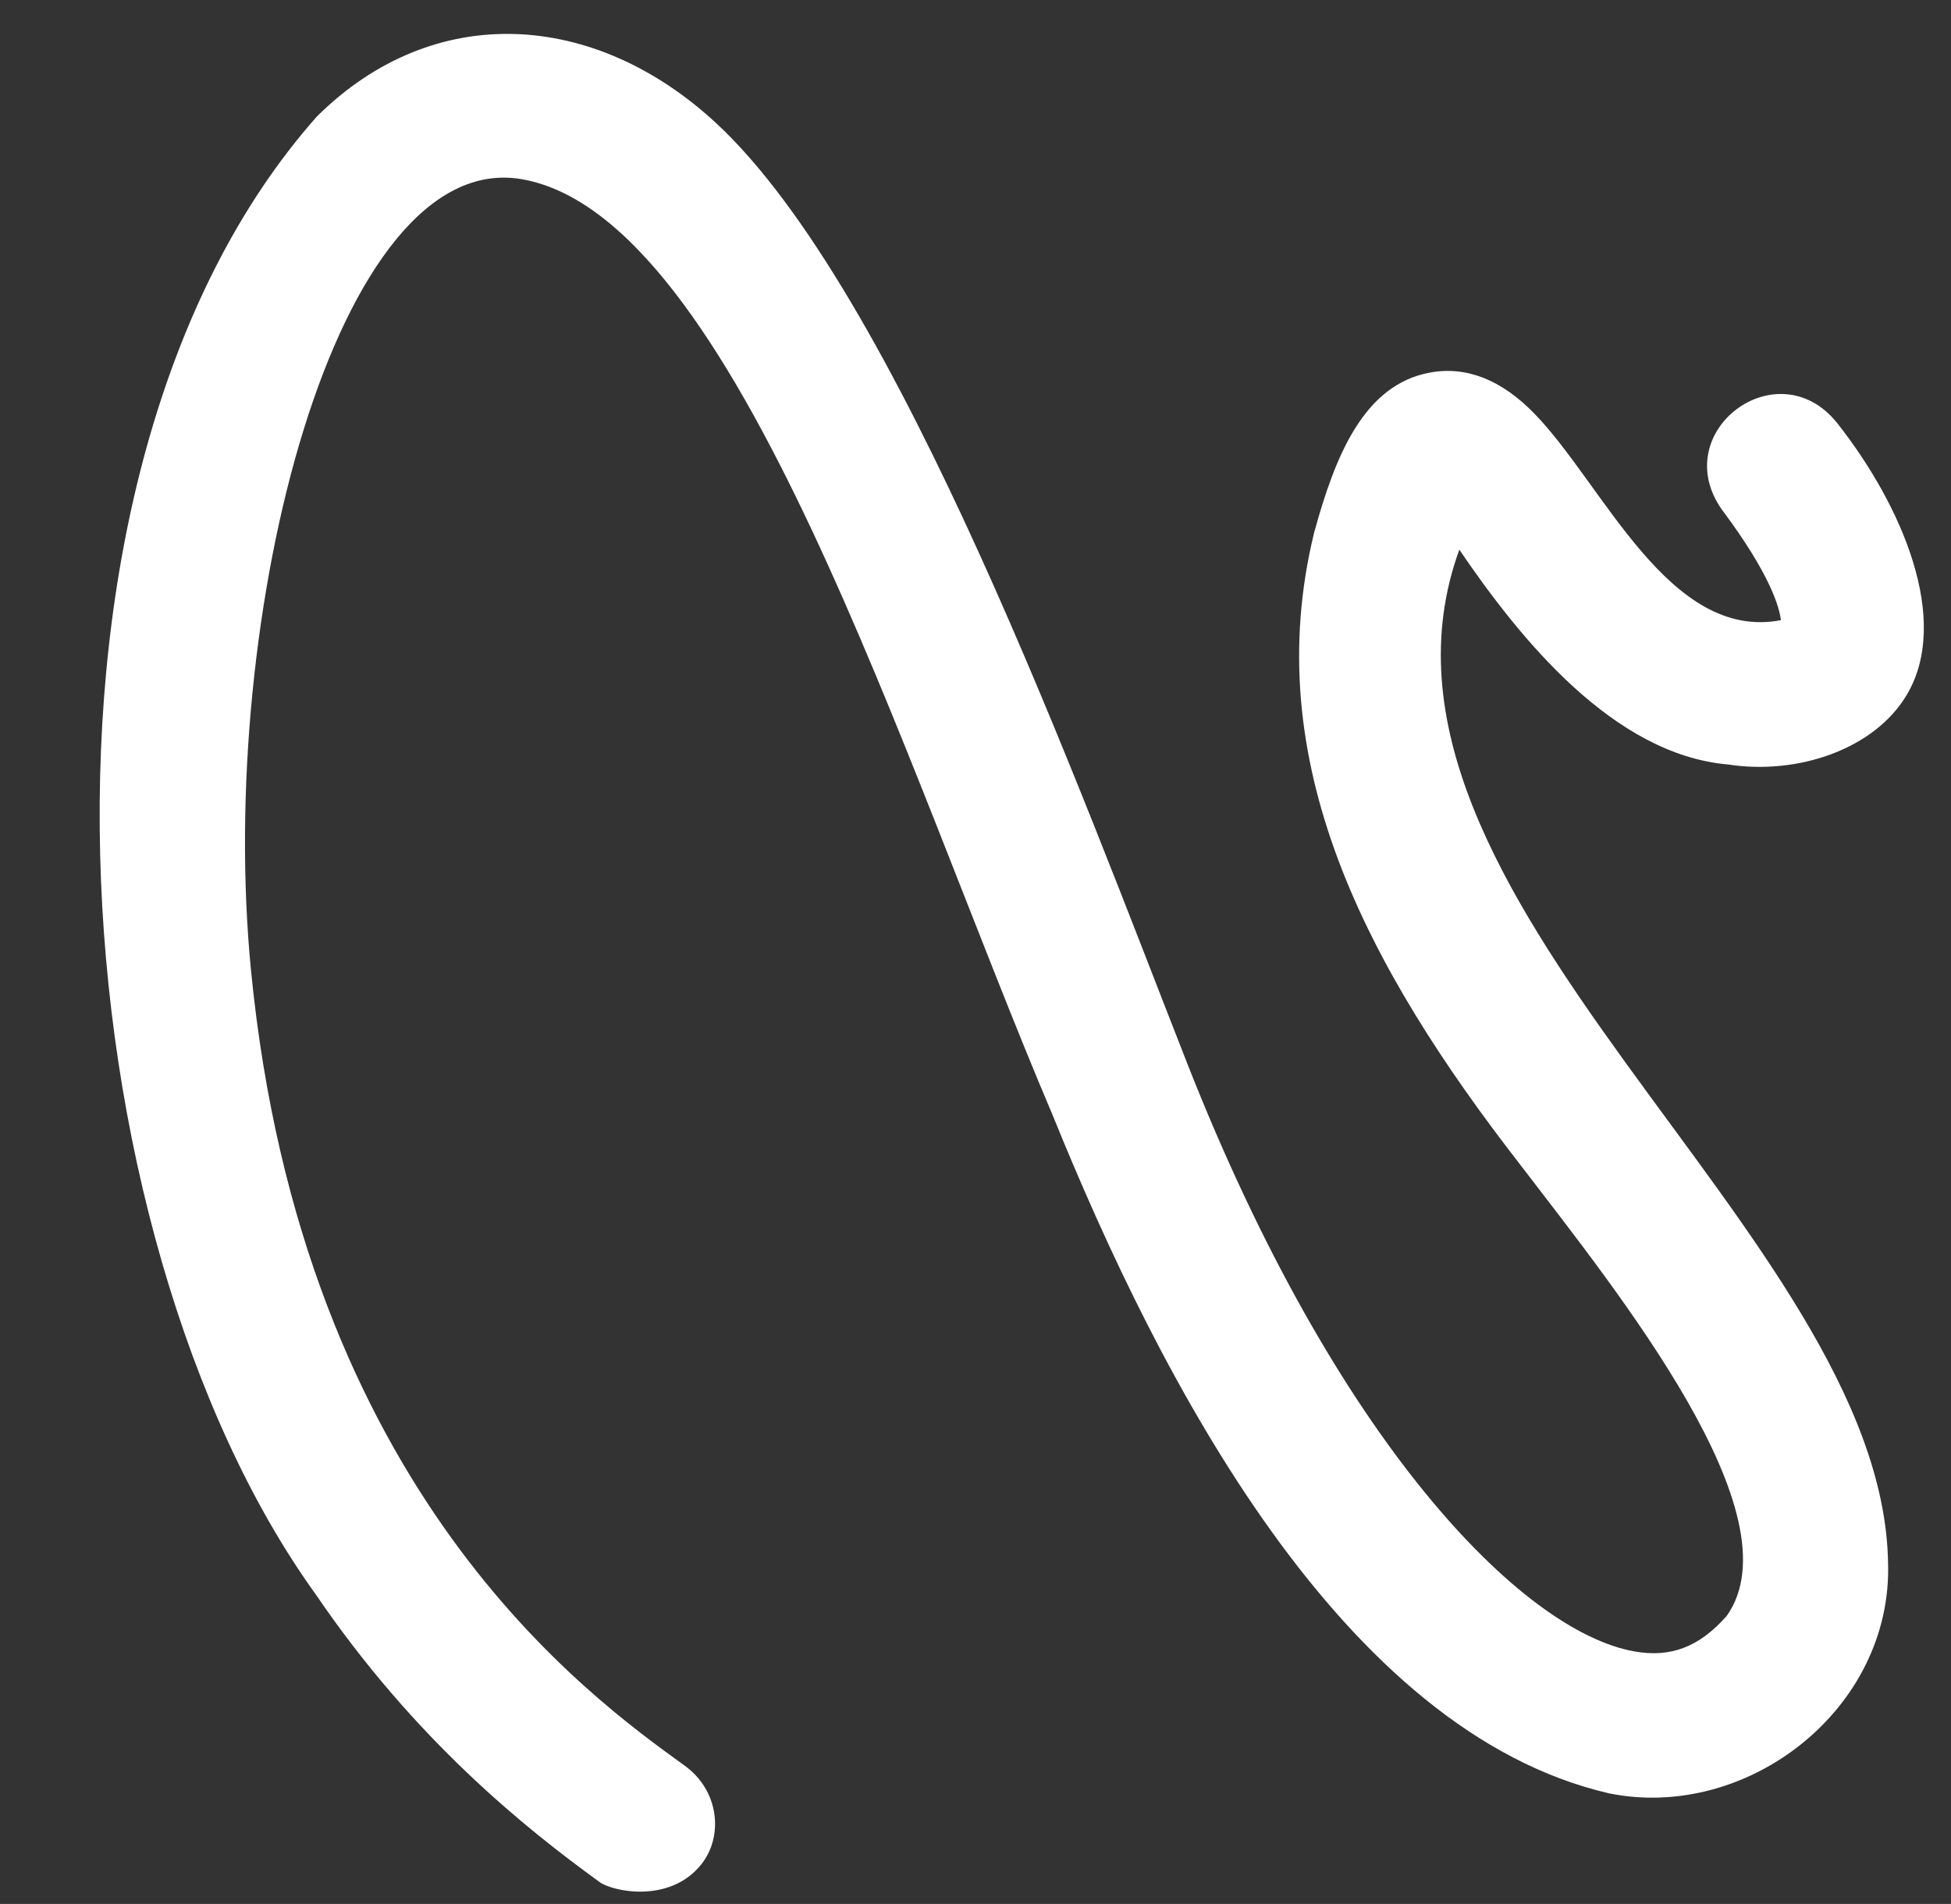 <?xml version="1.0" encoding="UTF-8" standalone="no"?><svg xmlns="http://www.w3.org/2000/svg" xmlns:xlink="http://www.w3.org/1999/xlink" fill="#000000" height="1320.7" preserveAspectRatio="xMidYMid meet" version="1" viewBox="47.4 80.1 1353.2 1320.7" width="1353.2" zoomAndPan="magnify"><rect x="47.4" y="80.1" width="1353.2" height="1320.7" fill="#333333" stroke="none"/><g id="change1_1"><path d="M463.422,1385.697c-51.743-37.456-128.468-98.909-197.069-199.707-179.974-249.654-218.953-777.113,.833-1025.076,81.438-80.845,192.897-73.219,276.822,4.503,125.588,116.306,252.132,462.149,326.782,652.158,103.108,262.441,231.894,394.104,310.177,408.042,25.285,4.503,45.037-3.083,64.05-24.595,49.356-69.717-74.649-223.436-142.699-312.384-108.076-138.981-182.222-280.637-143.426-439.135,14.452-52.708,34.204-102.635,80.495-111.007,25.298-4.576,49.741,5.154,72.643,28.921,47.506,48.977,93.076,157.697,170.578,142.874-.885-8.104-6.731-31.074-40.951-76.731-38.008-54.047,38.746-111.658,80.02-59.974,45.279,57.455,78.898,136.647,48.344,188.34-22.319,37.76-75.419,55.933-124.029,48.465-79.684-6.912-144.349-87.17-186.416-149.013-86.62,238.642,293.385,473.892,297.356,702.507,3.353,101.378-97.312,179.652-193.494,160.184-185.216-42.895-311.059-285.704-385.833-470.201-103.831-244.018-219.582-623.464-368.171-649.443-128.929-22.541-212.177,302.489-187.903,549.168,35.586,361.633,234.755,503.485,300.529,551.098,24.19,17.264,27.272,49.033,11.837,68.525-21.831,27.57-61.613,18.893-70.473,12.479Z" fill="#ffffff"/></g></svg>